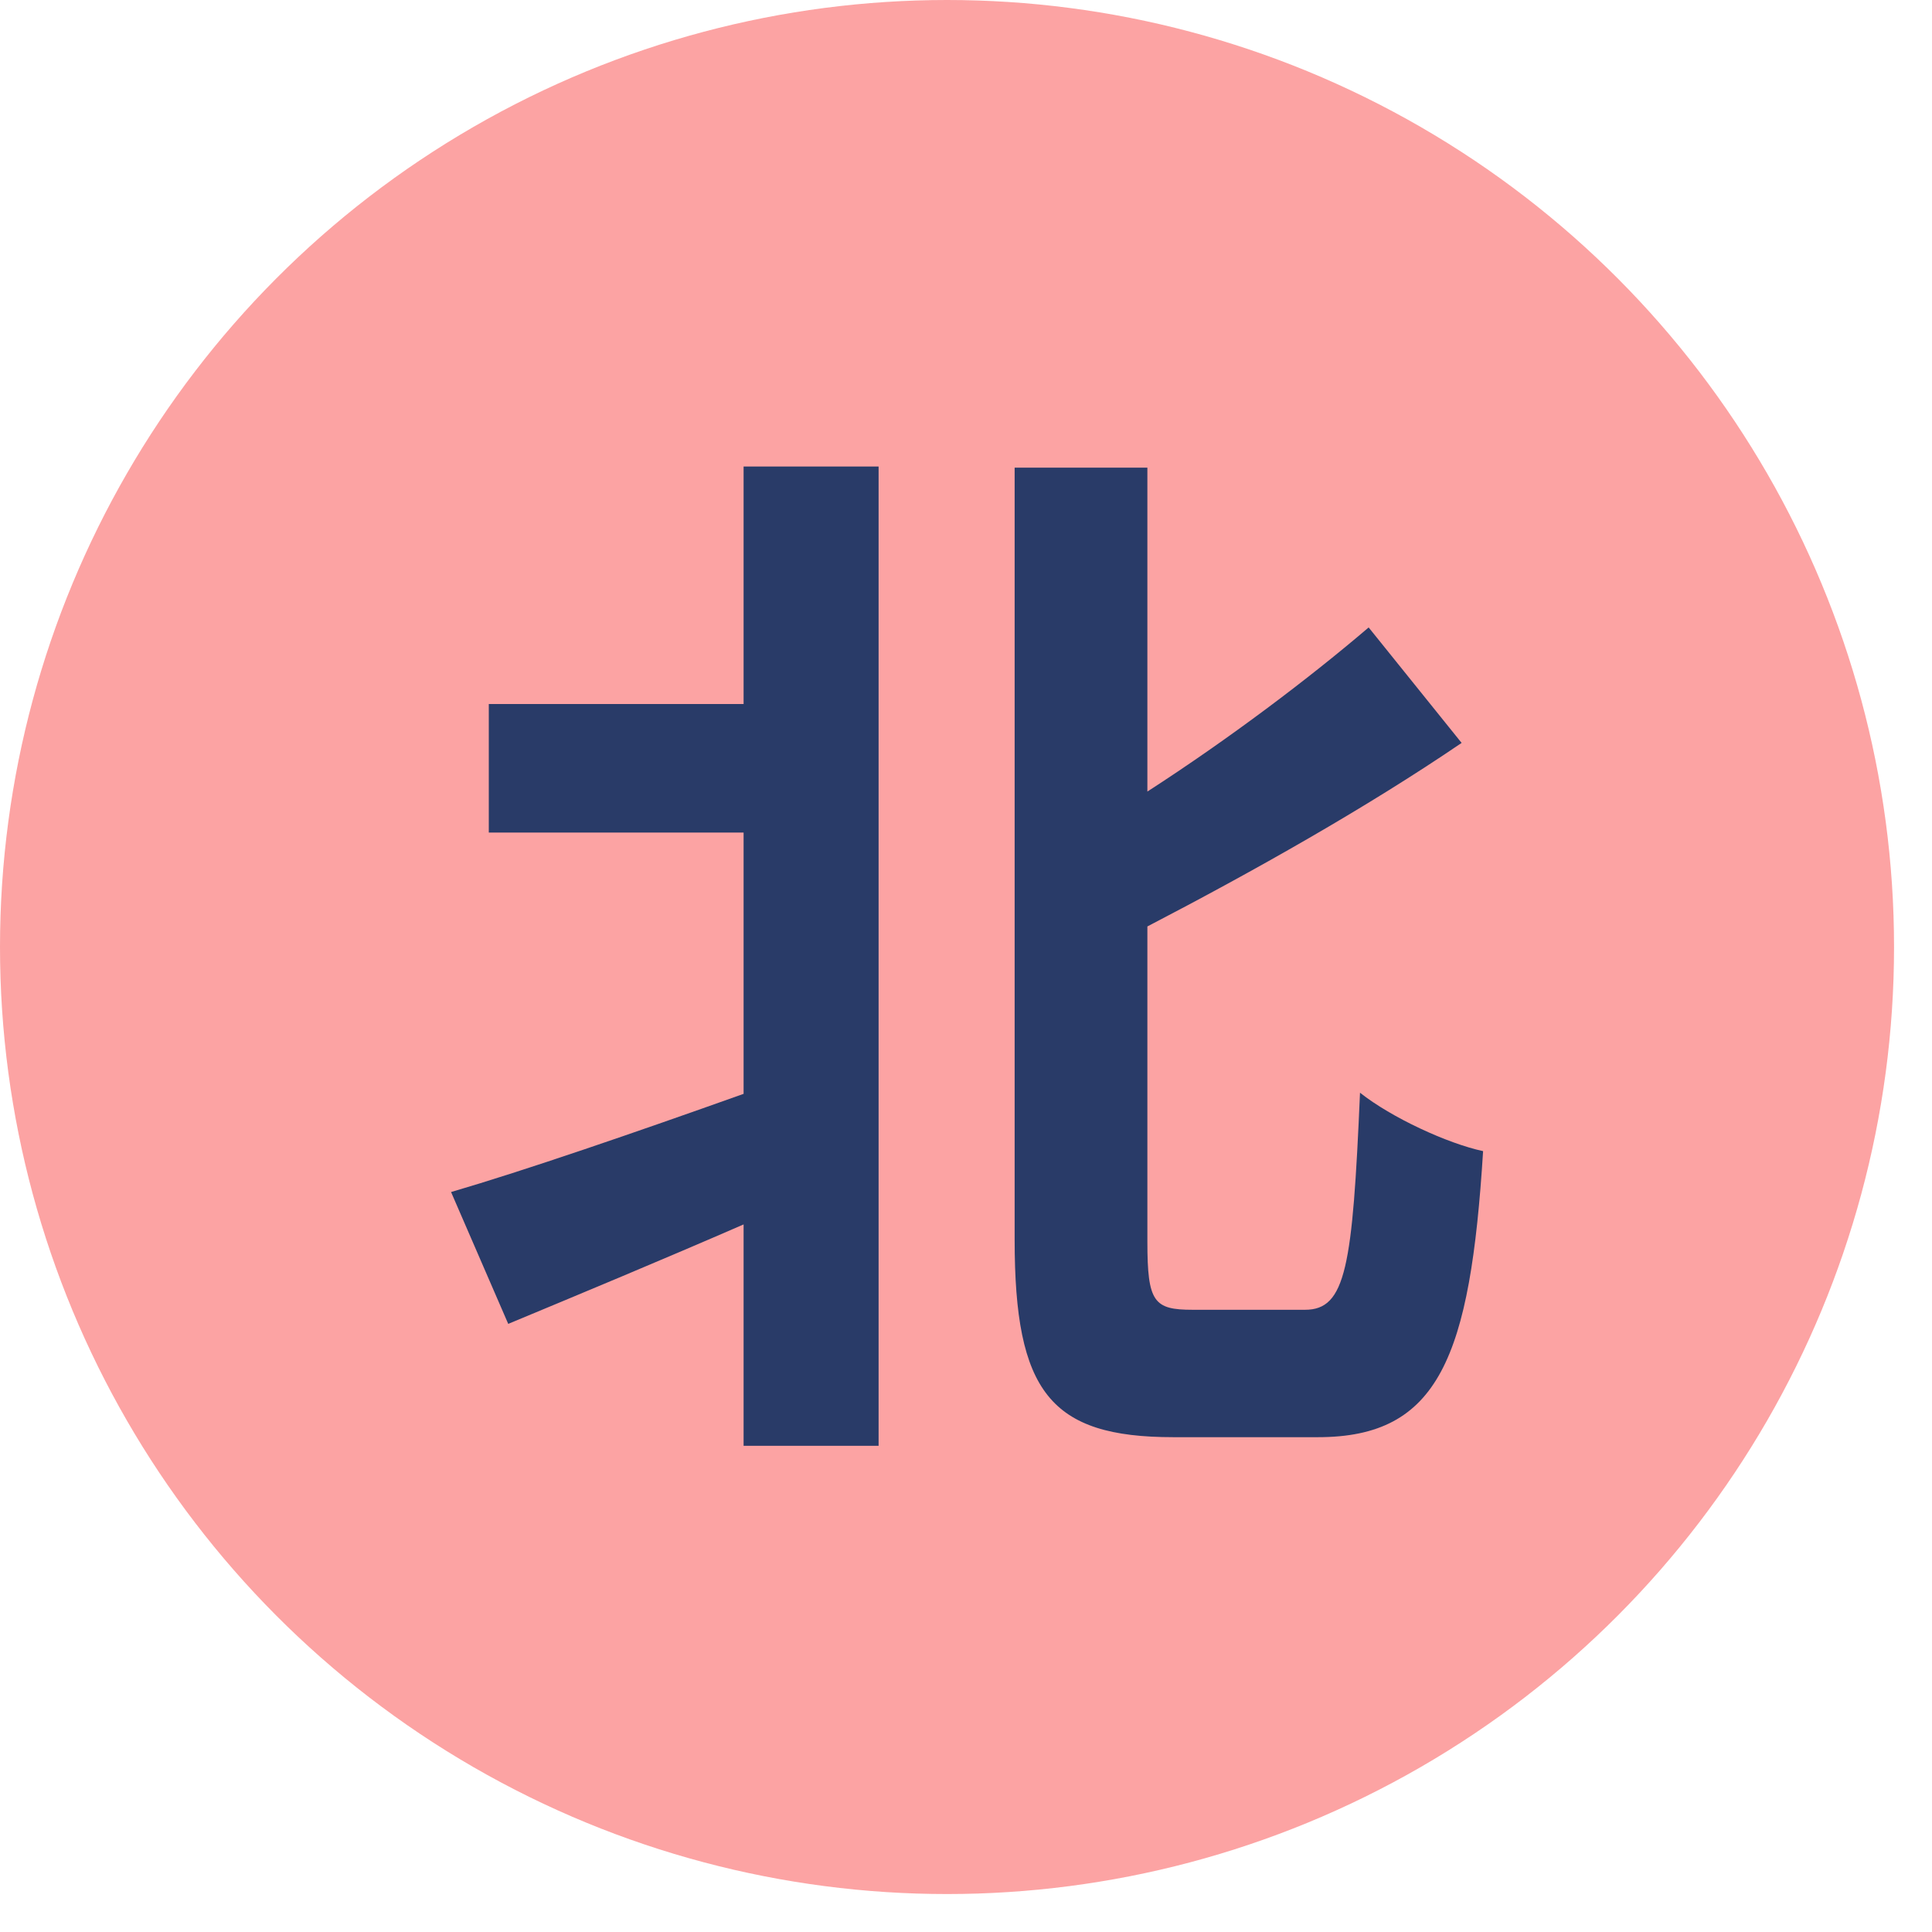 <svg width="17" height="17" viewBox="0 0 17 17" fill="none" xmlns="http://www.w3.org/2000/svg">
<circle cx="8.333" cy="8.333" r="8.333" fill="#FCA3A3"/>
<path d="M6.543 6.195V4.105H7.731V12.722H6.543V10.774C5.821 11.088 5.09 11.392 4.472 11.649L3.969 10.489C4.615 10.3 5.584 9.967 6.543 9.625V7.326H4.301V6.195H6.543ZM10.495 11.525H11.483C11.844 11.525 11.901 11.145 11.967 9.615C12.243 9.834 12.737 10.062 13.05 10.129C12.937 11.943 12.661 12.646 11.597 12.646H10.324C9.241 12.646 8.928 12.247 8.928 10.908V4.115H10.096V6.965C10.818 6.499 11.521 5.967 12.043 5.521L12.861 6.537C12.024 7.107 11.027 7.668 10.096 8.152V10.927C10.096 11.459 10.153 11.525 10.495 11.525Z" fill="#293B68"/>
</svg>
